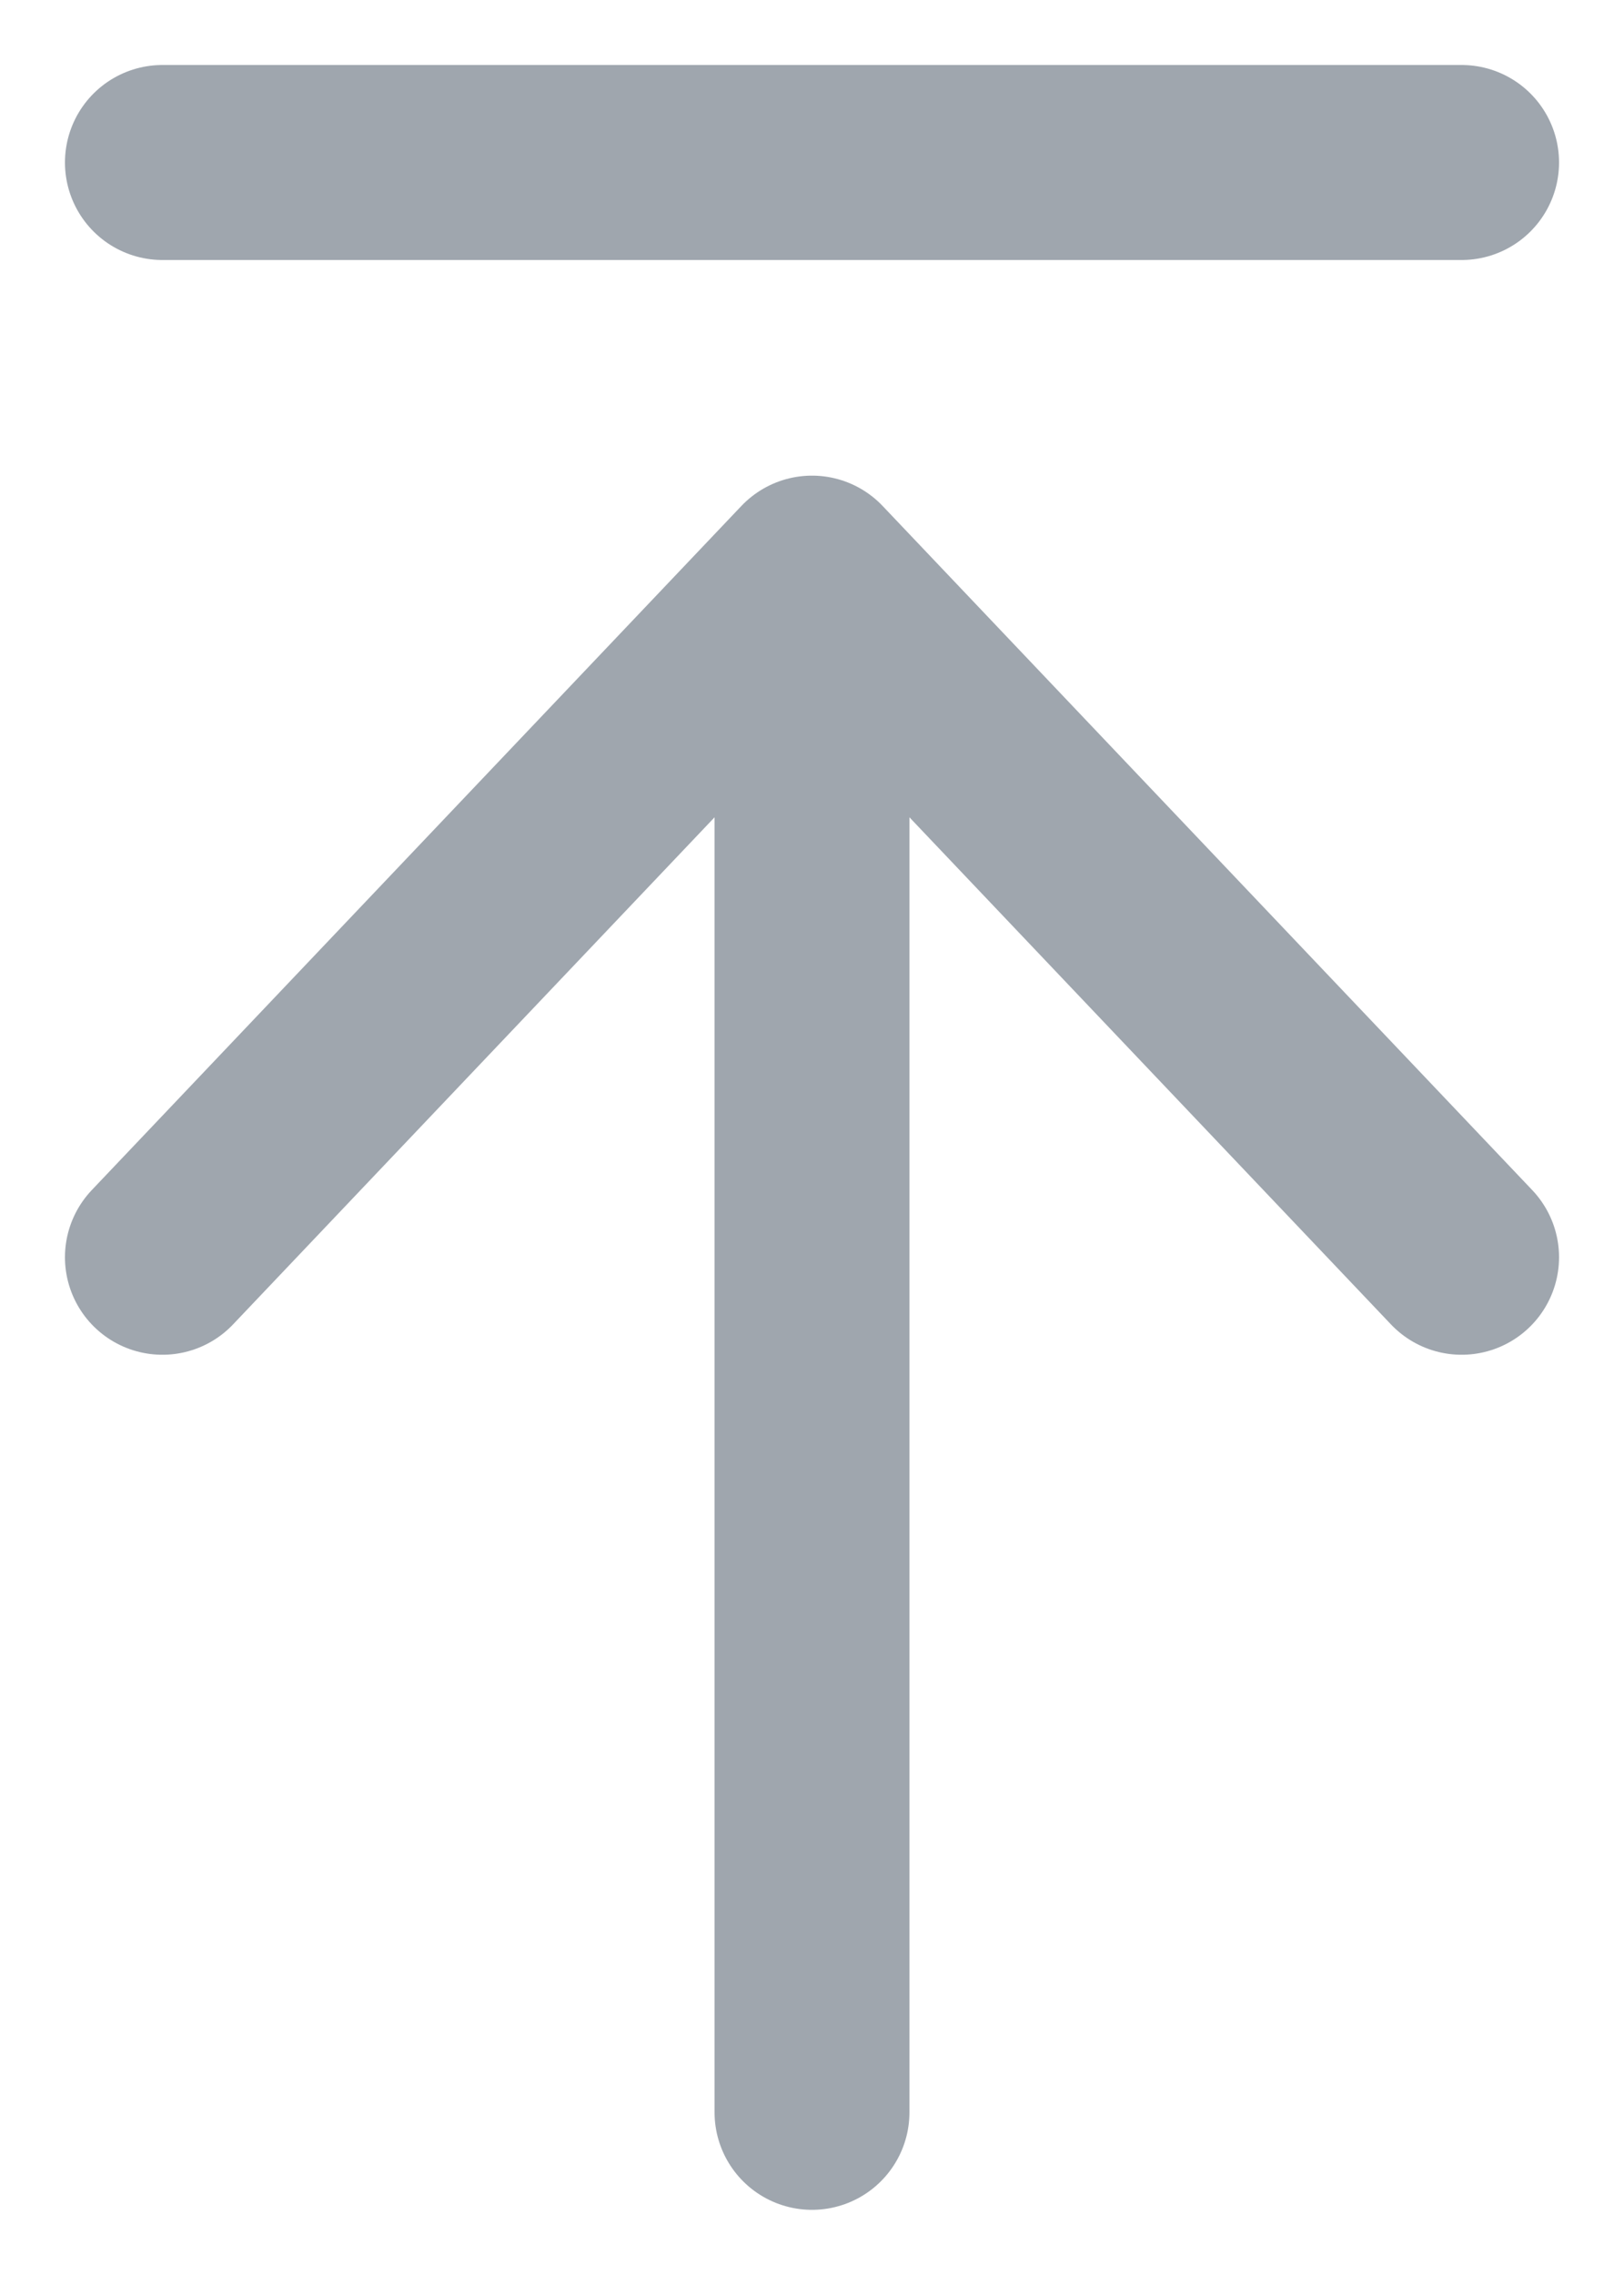 <svg width="10" height="14" viewBox="0 0 10 14" fill="none" xmlns="http://www.w3.org/2000/svg">
<path d="M1 1H9M1 7.737L5 3.527M5 3.527L9 7.737M5 3.527V12.999" stroke="#9FA6AE" stroke-width="1.2" stroke-linecap="round" stroke-linejoin="round"/>
</svg>
